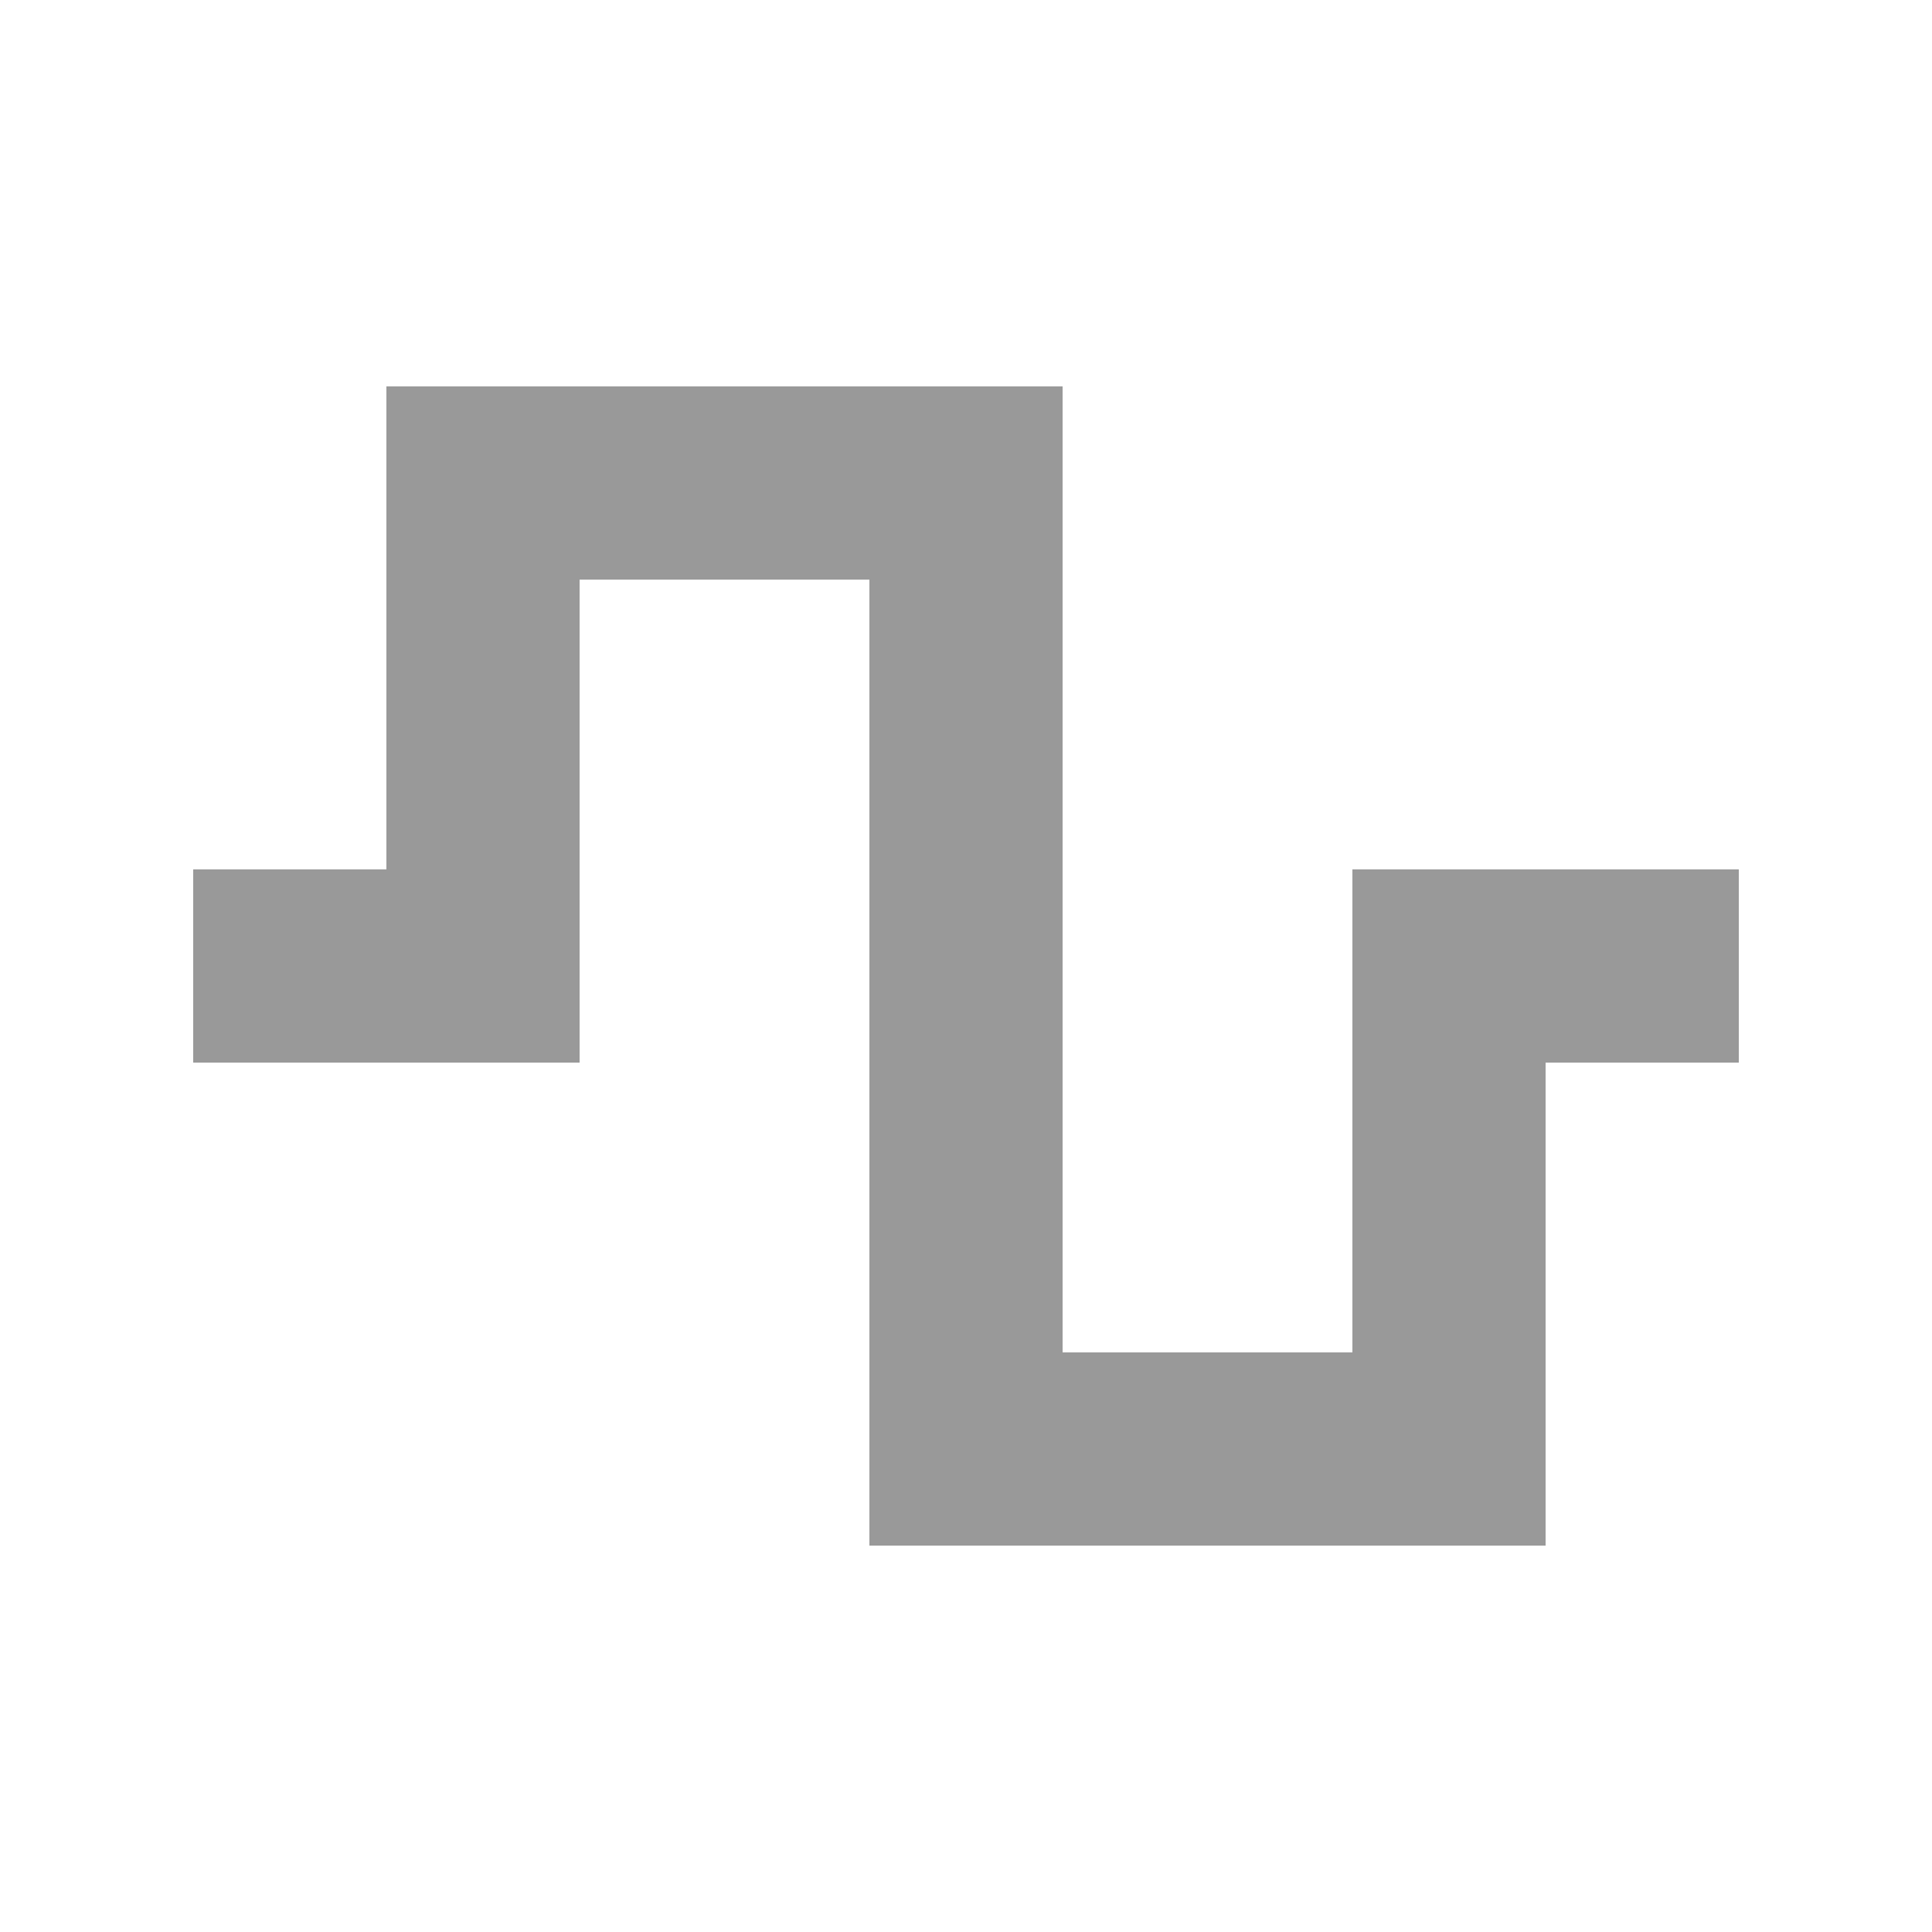 <svg xmlns="http://www.w3.org/2000/svg" viewBox="0 0 640 640"><!--! Font Awesome Pro 7.1.0 by @fontawesome - https://fontawesome.com License - https://fontawesome.com/license (Commercial License) Copyright 2025 Fonticons, Inc. --><path opacity=".4" fill="currentColor" d="M128 128L352 128L352 448L448 448L448 288L576 288L576 352L512 352L512 512L288 512L288 192L192 192L192 352L64 352L64 288L128 288L128 128z"/><path fill="currentColor" d=""/></svg>